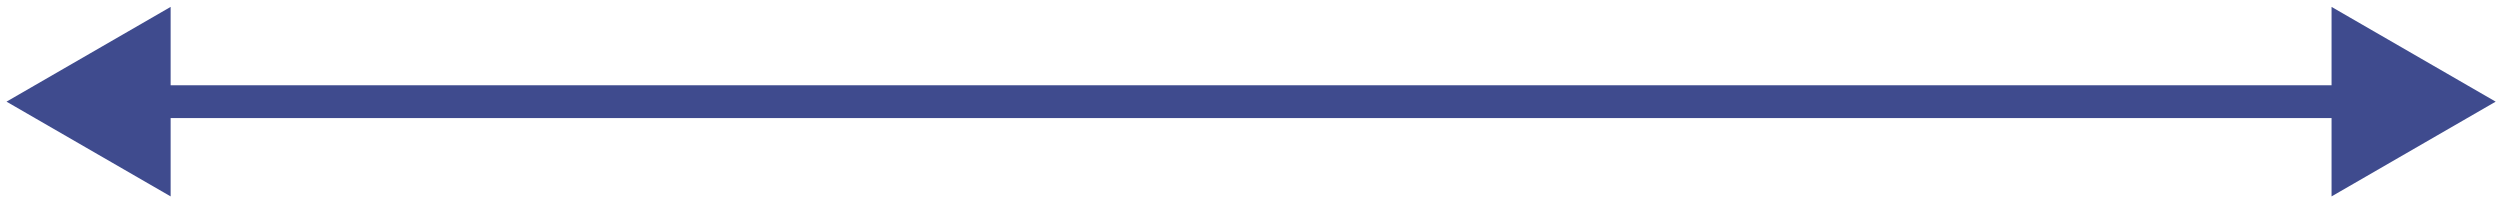 <svg width="357" height="29" viewBox="0 0 357 29" fill="none" xmlns="http://www.w3.org/2000/svg"><path d="M0.93 14.516L24.367 28.047V0.985L0.93 14.516ZM356.382 14.516L332.946 0.985V28.047L356.382 14.516ZM22.023 16.86H335.289V12.173H22.023V16.86Z" fill="#3F4B8E"/></svg>